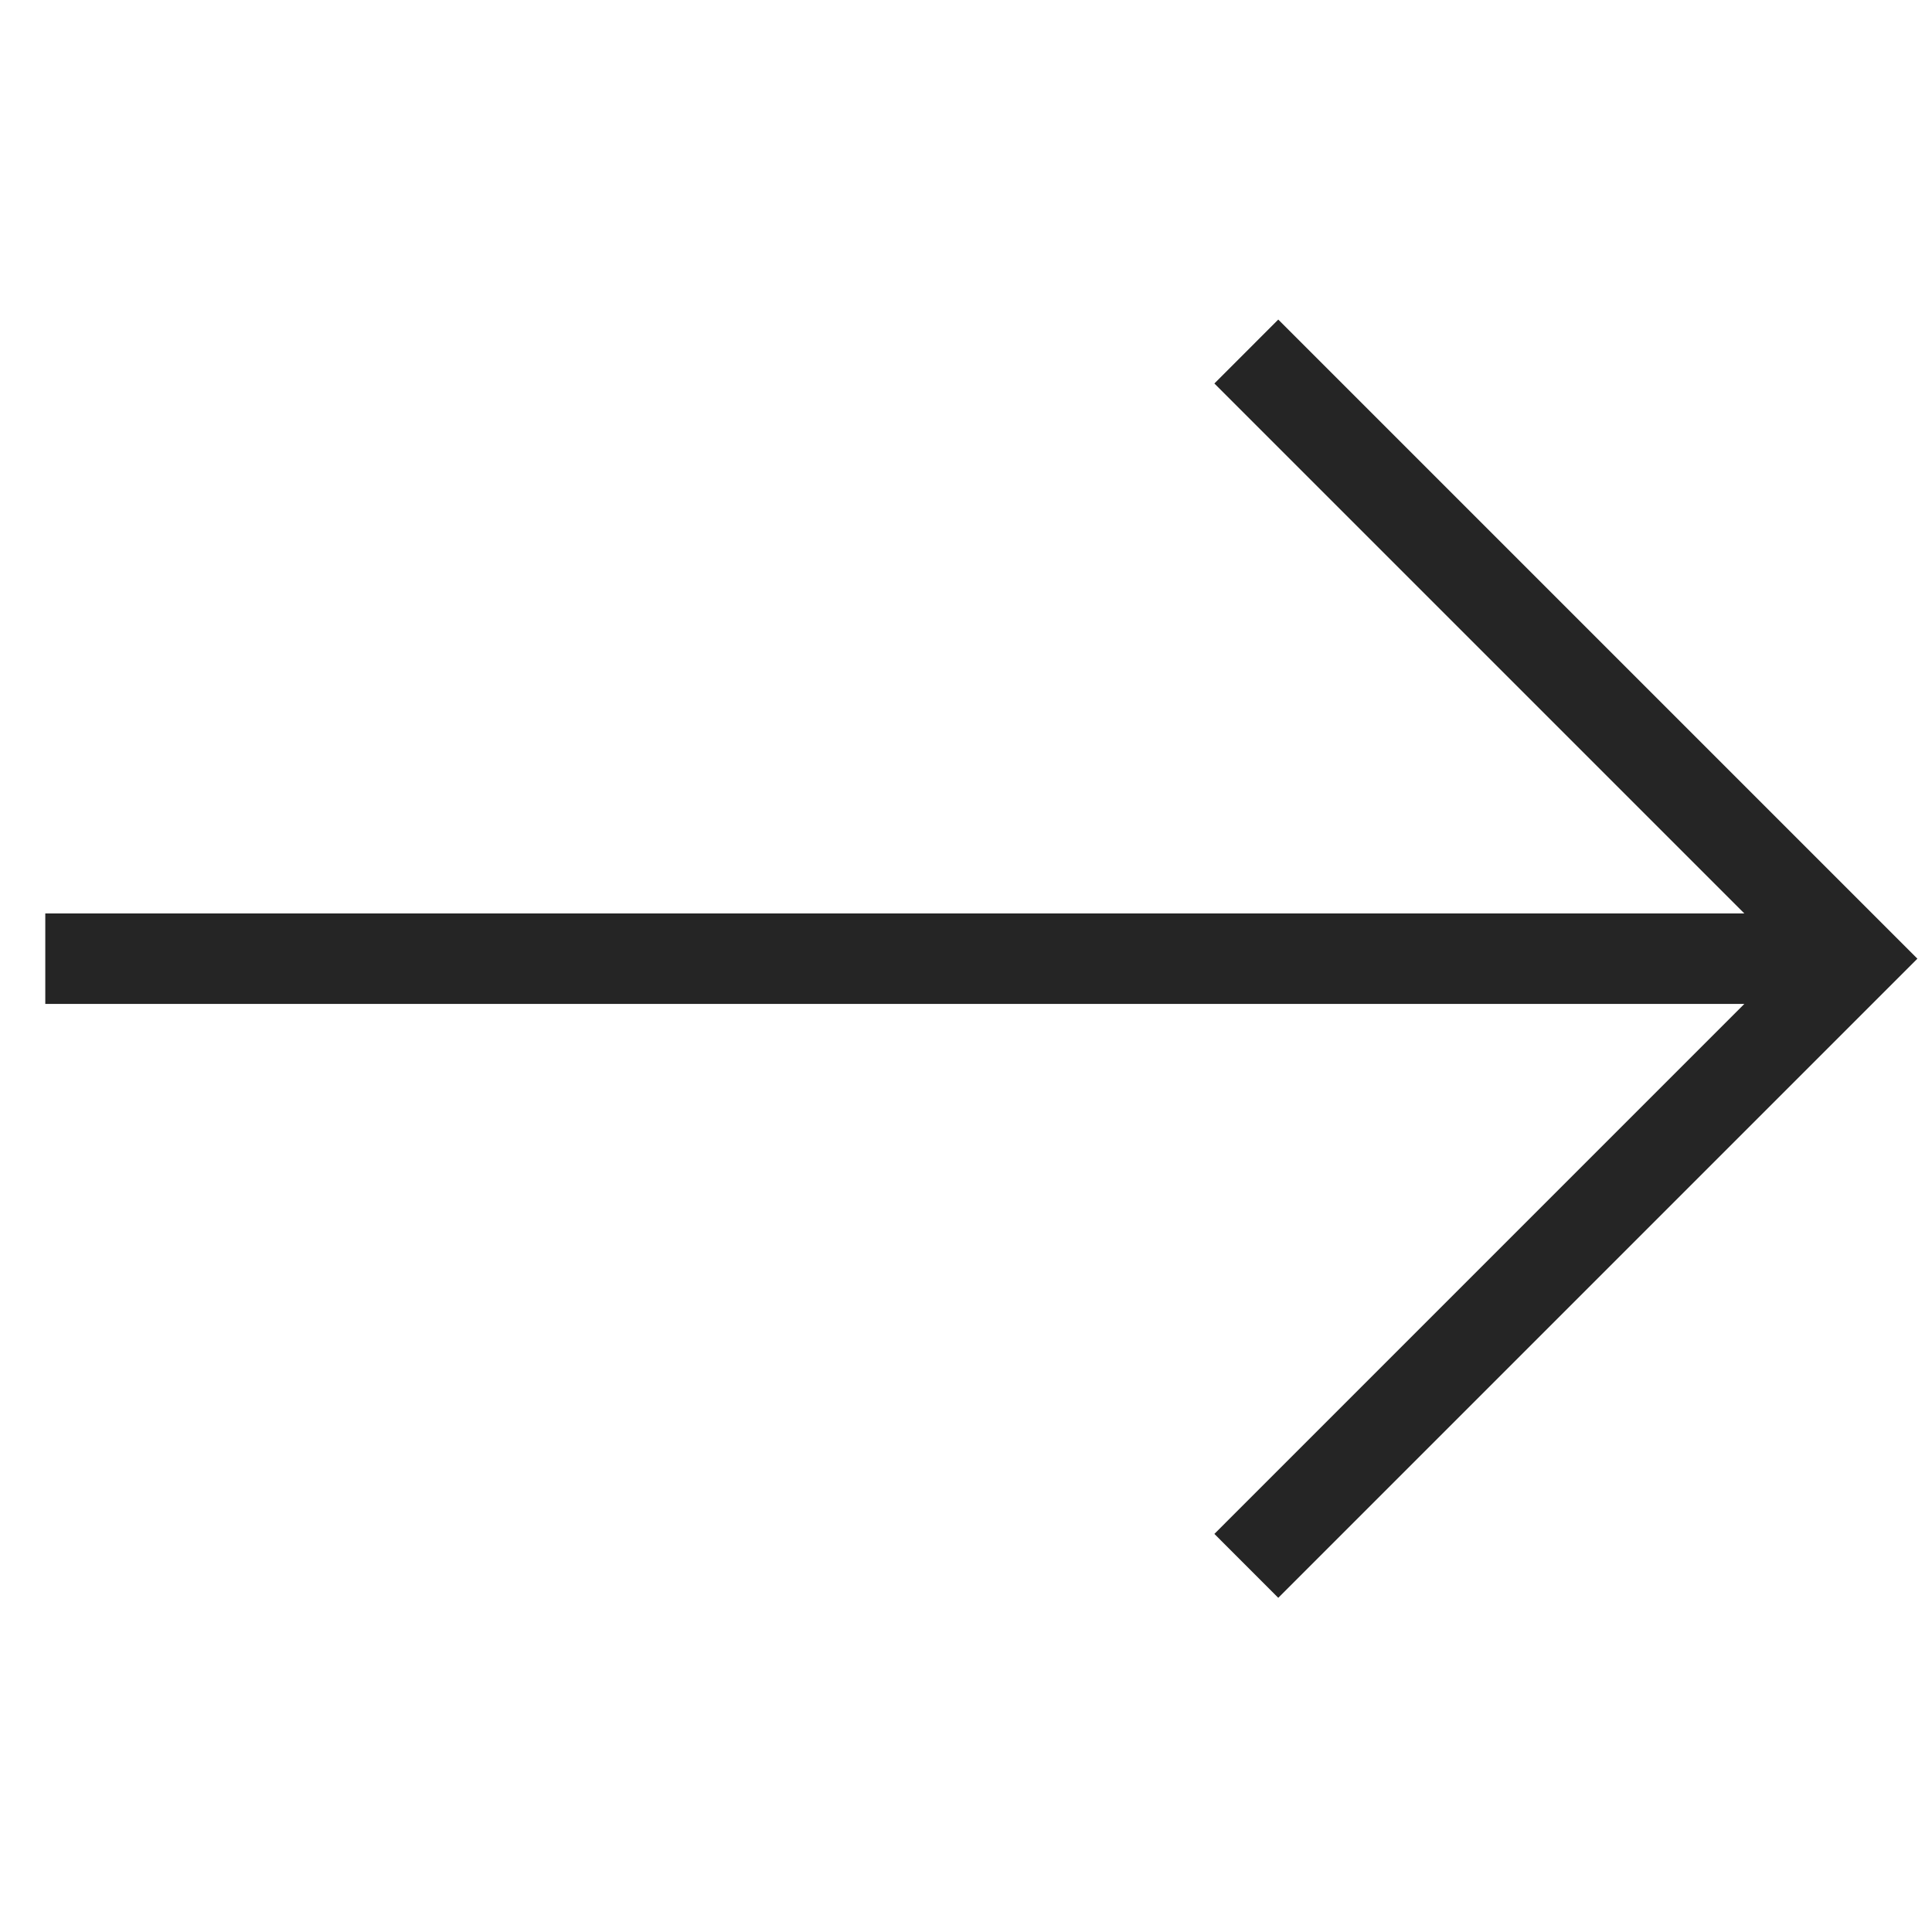 <svg width="57" height="57" viewBox="0 0 57 57" fill="none" xmlns="http://www.w3.org/2000/svg">
<g clip-path="url(#clip0_144_3480)">
<path d="M55.234 26.949L37.713 9.428L35.828 11.314L51.463 26.949L36.378 26.949L1.336 26.949L1.336 29.619L36.378 29.619L51.463 29.619L35.828 45.255L37.713 47.141L55.234 29.619L56.569 28.284L55.234 26.949Z" fill="#252525"/>
</g>
<defs>
<clipPath id="clip0_144_3480">
<rect width="40" height="40" fill="white" transform="translate(28.285) rotate(45)"/>
</clipPath>
</defs>
</svg>
